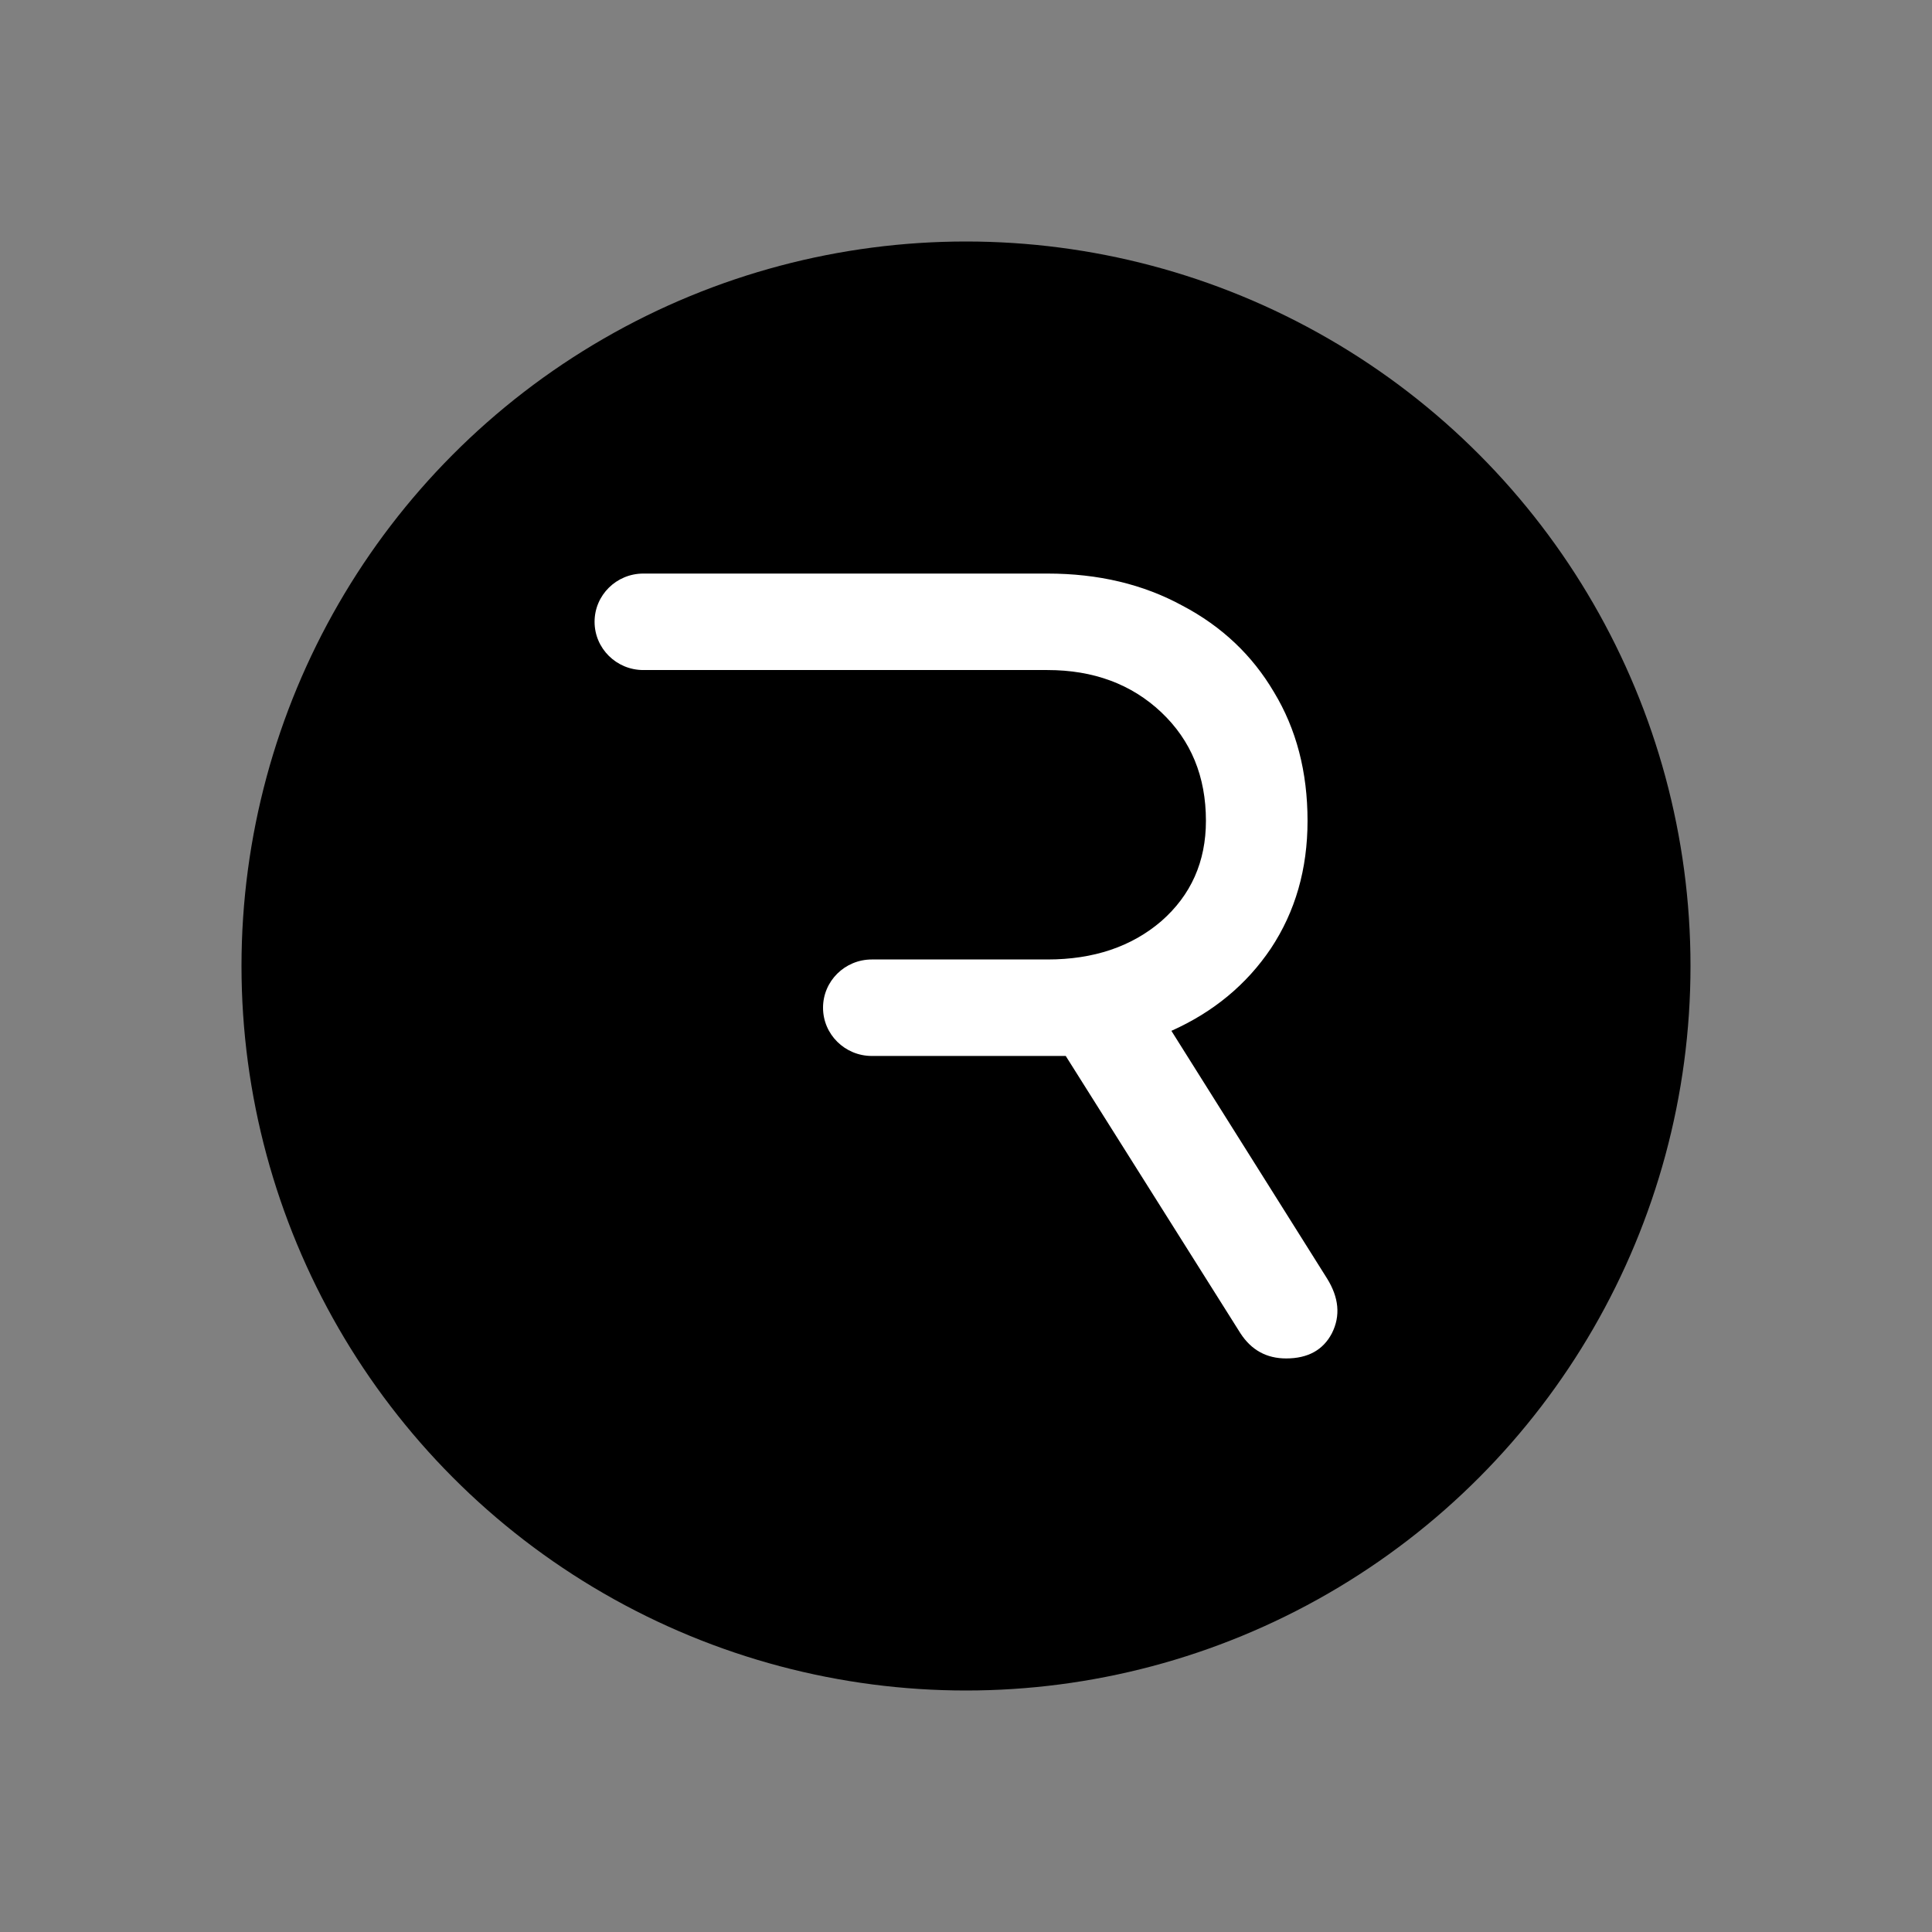 <svg width="32" height="32" viewBox="0 0 32 32" fill="none" xmlns="http://www.w3.org/2000/svg">
<rect x="0" y="0" width="32" height="32" fill="#808080" stroke="none"/>
<circle cx="16" cy="16" r="12" fill="black"/>
<path d="M9.848 10.299C9.848 10.74 10.21 11.098 10.655 11.098H17.349C18.111 11.098 18.74 11.331 19.234 11.797C19.727 12.263 19.974 12.862 19.974 13.595C19.974 14.272 19.727 14.827 19.233 15.259C18.74 15.681 18.112 15.892 17.349 15.892H14.44C13.994 15.892 13.632 16.249 13.632 16.691C13.632 17.132 13.994 17.49 14.44 17.49H17.652L20.546 22.084C20.726 22.361 20.977 22.5 21.303 22.5C21.662 22.5 21.915 22.361 22.06 22.084C22.206 21.795 22.178 21.49 21.976 21.169L19.402 17.074C20.097 16.763 20.647 16.308 21.05 15.709C21.455 15.098 21.657 14.394 21.657 13.595C21.657 12.785 21.471 12.075 21.101 11.464C20.742 10.854 20.238 10.376 19.587 10.033C18.936 9.677 18.191 9.5 17.349 9.5H10.656C10.21 9.5 9.848 9.857 9.848 10.299Z" fill="white"/>
</svg>
